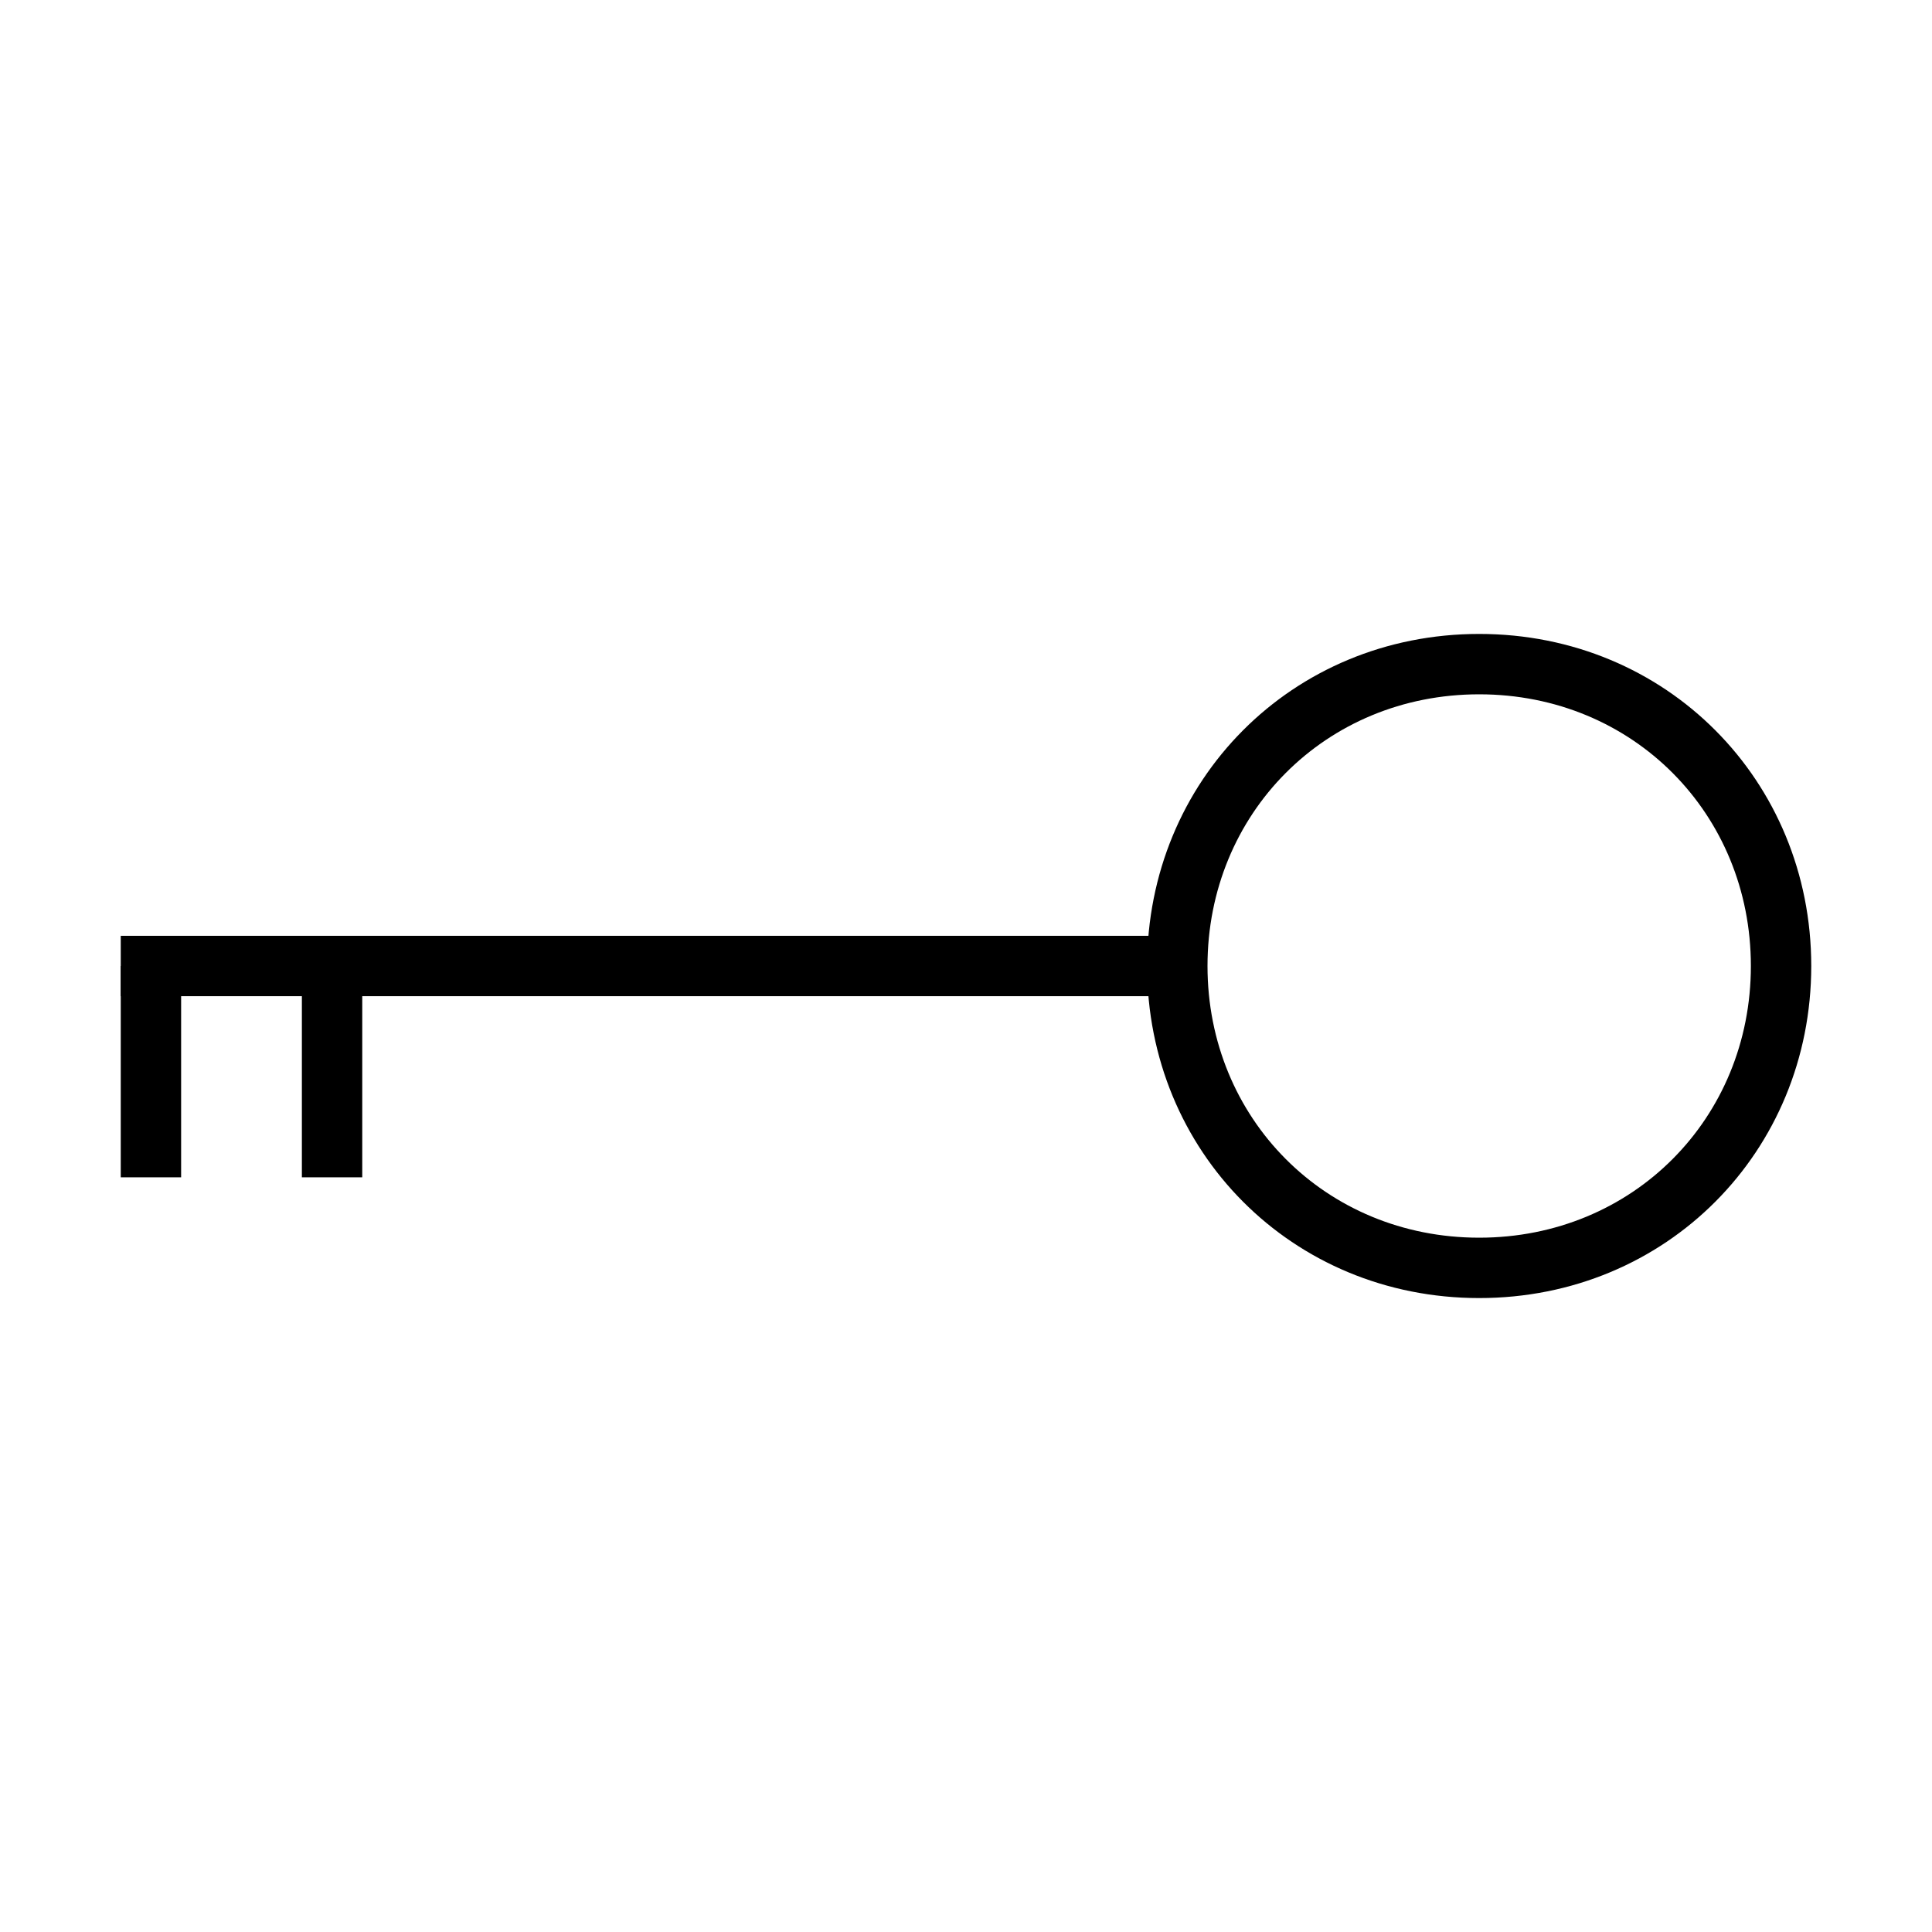 <?xml version="1.0" encoding="UTF-8"?>
<svg width="64px" height="64px" viewBox="0 0 64 64" version="1.1" xmlns="http://www.w3.org/2000/svg" xmlns:xlink="http://www.w3.org/1999/xlink">
    <title>1076763f-81b8-489d-92e7-df4a91db0a5d@1.00x</title>
    <g id="Icons" stroke="none" stroke-width="1" fill="none" fill-rule="evenodd">
        <g id="Icons-/-Private-Sales-/-64px">
            <g id="Icons-/-Private-Sales-/-32px">
                <g id="Icon">
                    <polygon id="BoundingBox" points="0 64 64 64 64 0 0 0"></polygon>
                </g>
                <g id="Group" transform="translate(4, 20)" fill="#000000">
                    <g id="Group-30-Copy-4" fill-rule="nonzero">
                        <g id="Group-2" transform="translate(0, 1)">
                            <path d="M45,0 C38.793,0 34,4.859 34,11 C34,17.141 38.793,22 45,22 C51.207,22 56,17.141 56,11 C56,4.859 51.207,0 45,0 Z M45,2 C50.097,2 54,5.957 54,11 C54,16.043 50.097,20 45,20 C39.903,20 36,16.043 36,11 C36,5.957 39.903,2 45,2 Z" id="Oval-Copy-36" transform="translate(45, 11) scale(-1, 1) translate(-45, -11) "></path>
                            <polygon id="Path-7-Copy-3" points="2 11 2 18 0 18 0 11"></polygon>
                            <polygon id="Path-7-Copy-4" points="8 11 8 18 6 18 6 11"></polygon>
                            <polygon id="Path-9" points="35 10 35 12 0 12 0 10"></polygon>
                        </g>
                    </g>
                </g>
            </g>
        </g>
    </g>
</svg>